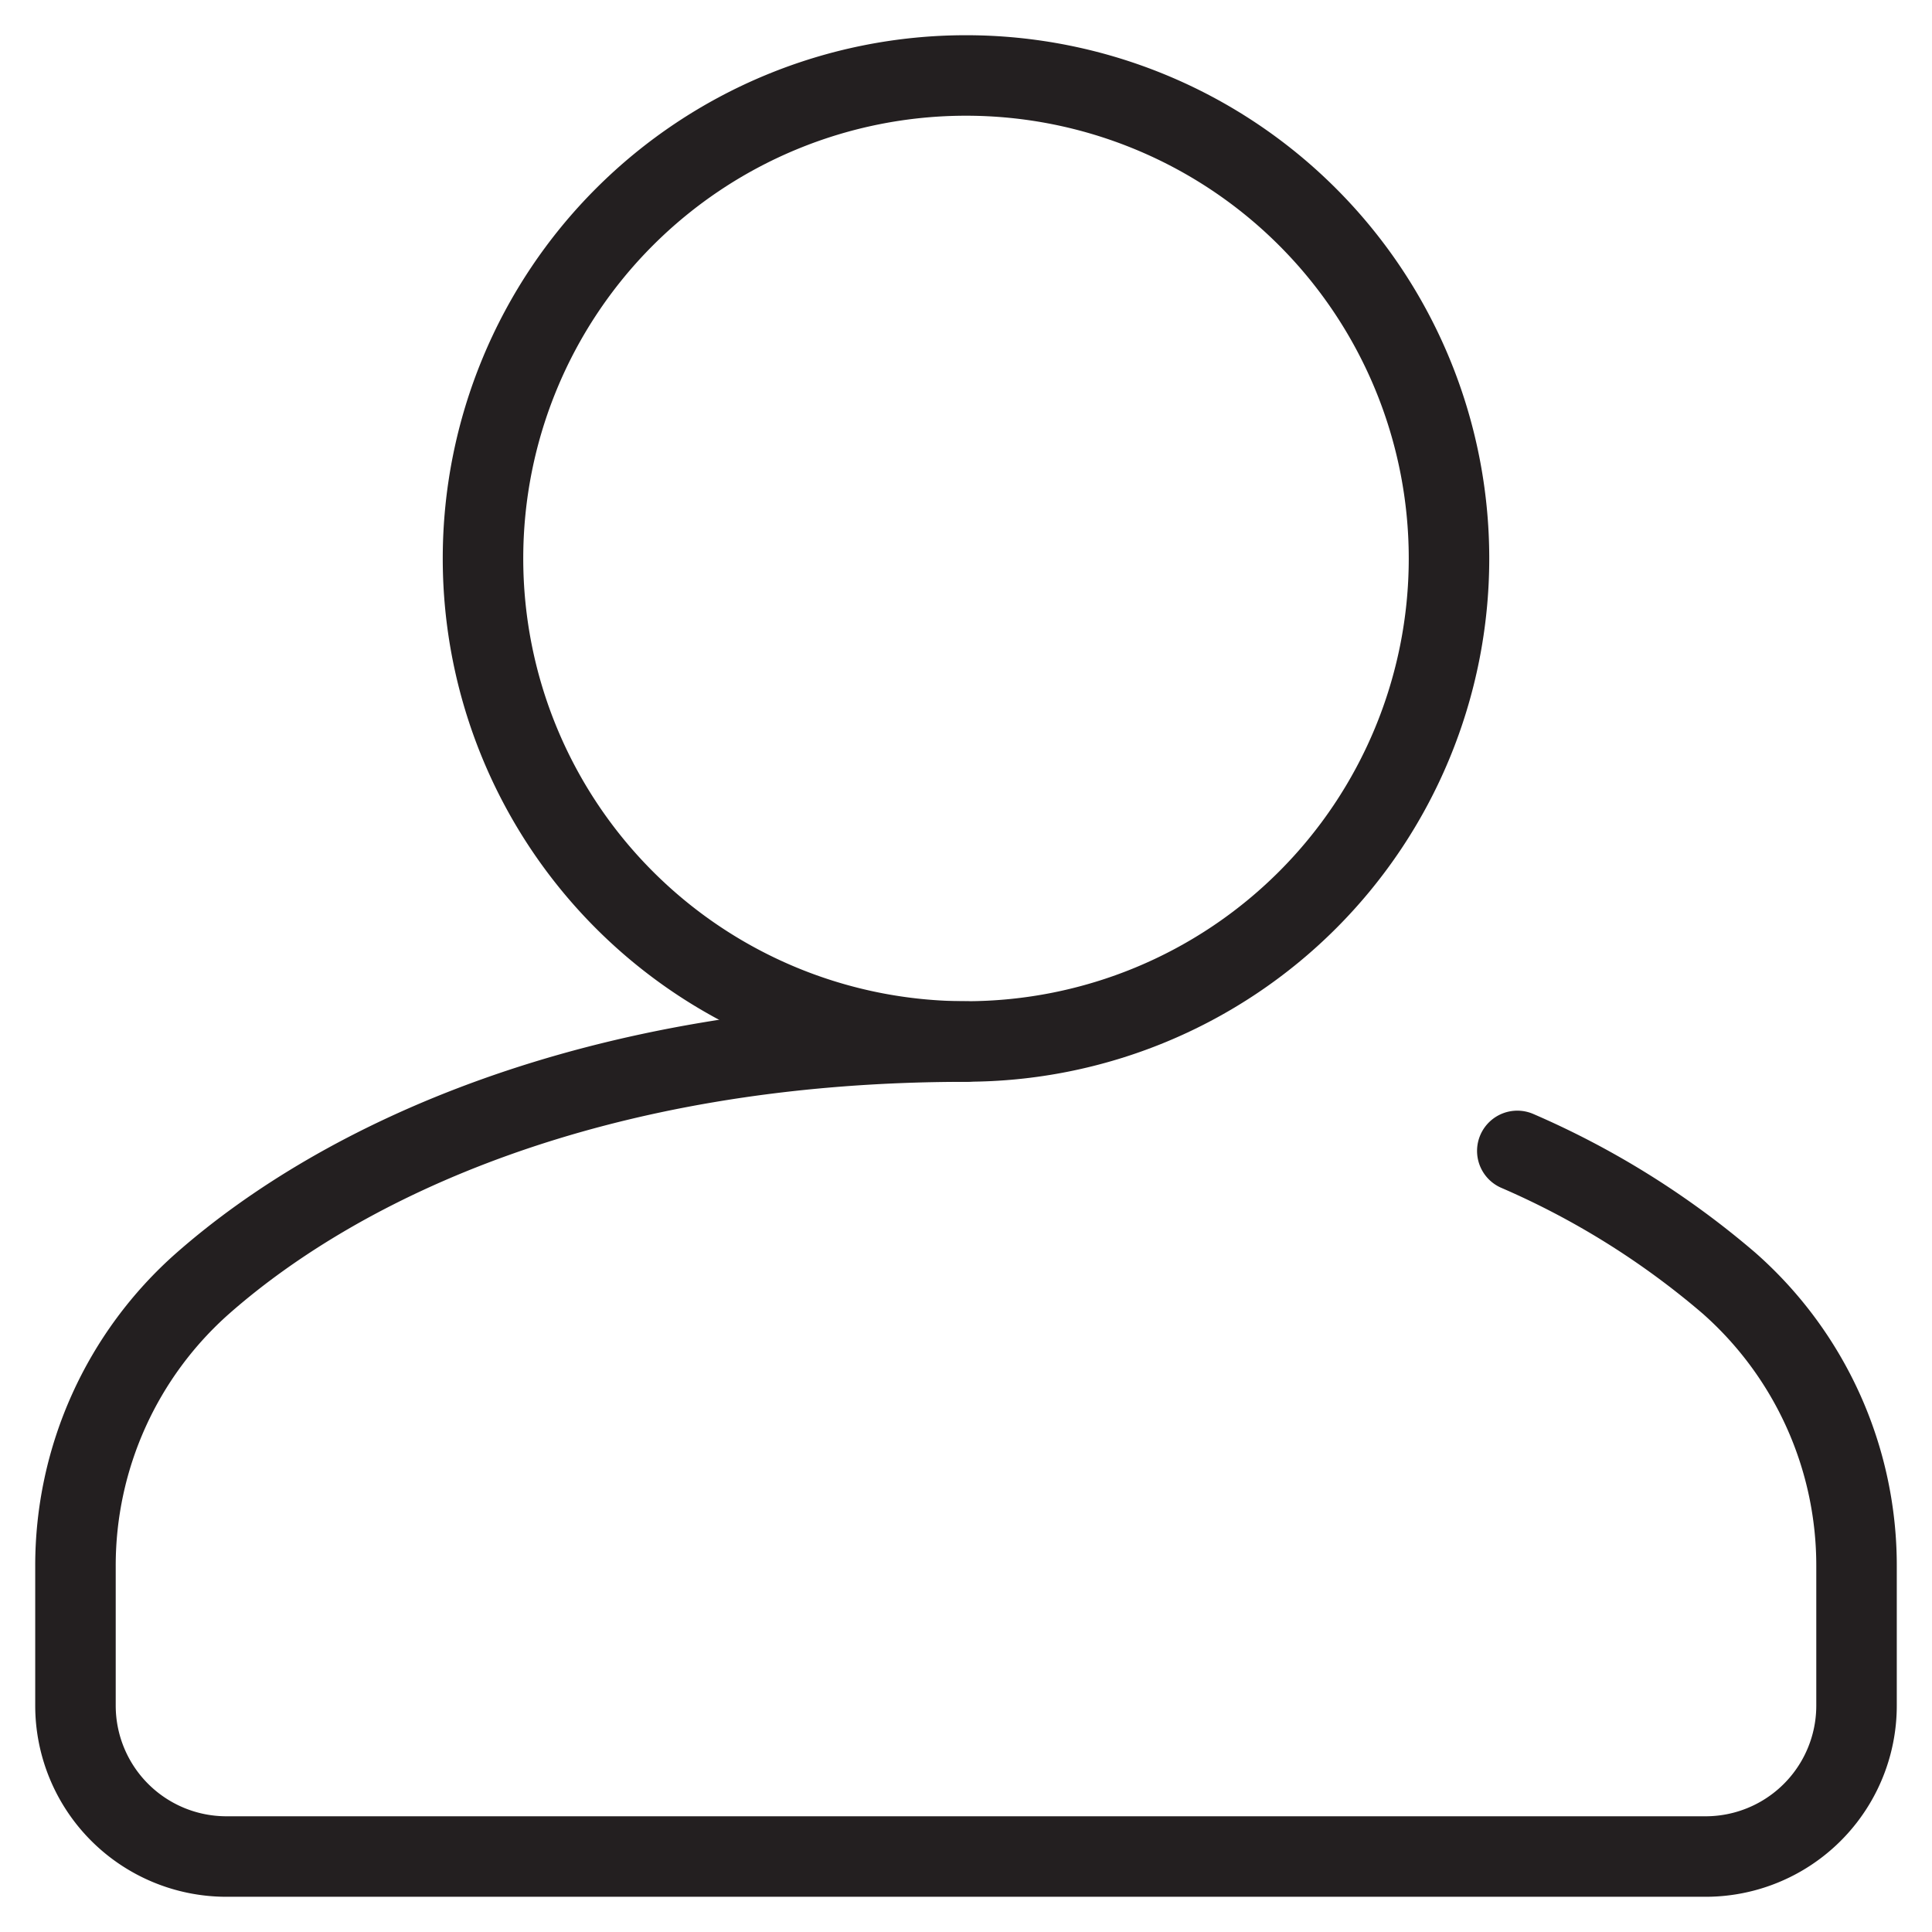 <svg xmlns="http://www.w3.org/2000/svg" xmlns:xlink="http://www.w3.org/1999/xlink" width="48" height="48" viewBox="0 0 48 48">
  <defs>
    <clipPath id="clip-path">
      <path id="path10338" d="M0-682.665H48v48H0Z" transform="translate(0 682.665)"/>
    </clipPath>
  </defs>
  <g id="g10332" transform="translate(0 0)">
    <g id="g10334" transform="translate(0 0)">
      <g id="g10336" clip-path="url(#clip-path)">
        <g id="g10342" transform="translate(12 1.875)">
          <path id="path10344" d="M0-158.666a12,12,0,0,1,12-12,12,12,0,0,1,12,12,12,12,0,0,1-12,12A12,12,0,0,1,0-158.666Z" transform="translate(0 170.666)" fill="none" stroke="#231f20" stroke-linecap="round" stroke-linejoin="round" stroke-miterlimit="10" stroke-width="2"/>
        </g>
        <g id="g10346" transform="translate(1.875 25.875)">
          <path id="path10348" d="M-473.641-35.948a20.678,20.678,0,0,1,5.258,3.284,9.352,9.352,0,0,1,3.17,7.028v3.469a3.75,3.75,0,0,1-3.75,3.75h-36.75a3.75,3.75,0,0,1-3.75-3.75v-3.469a9.352,9.352,0,0,1,3.17-7.028c3.42-3.005,9.658-6,18.955-6" transform="translate(509.463 38.667)" fill="none" stroke="#231f20" stroke-linecap="round" stroke-miterlimit="10" stroke-width="2"/>
        </g>
      </g>
    </g>
  </g>
</svg>
